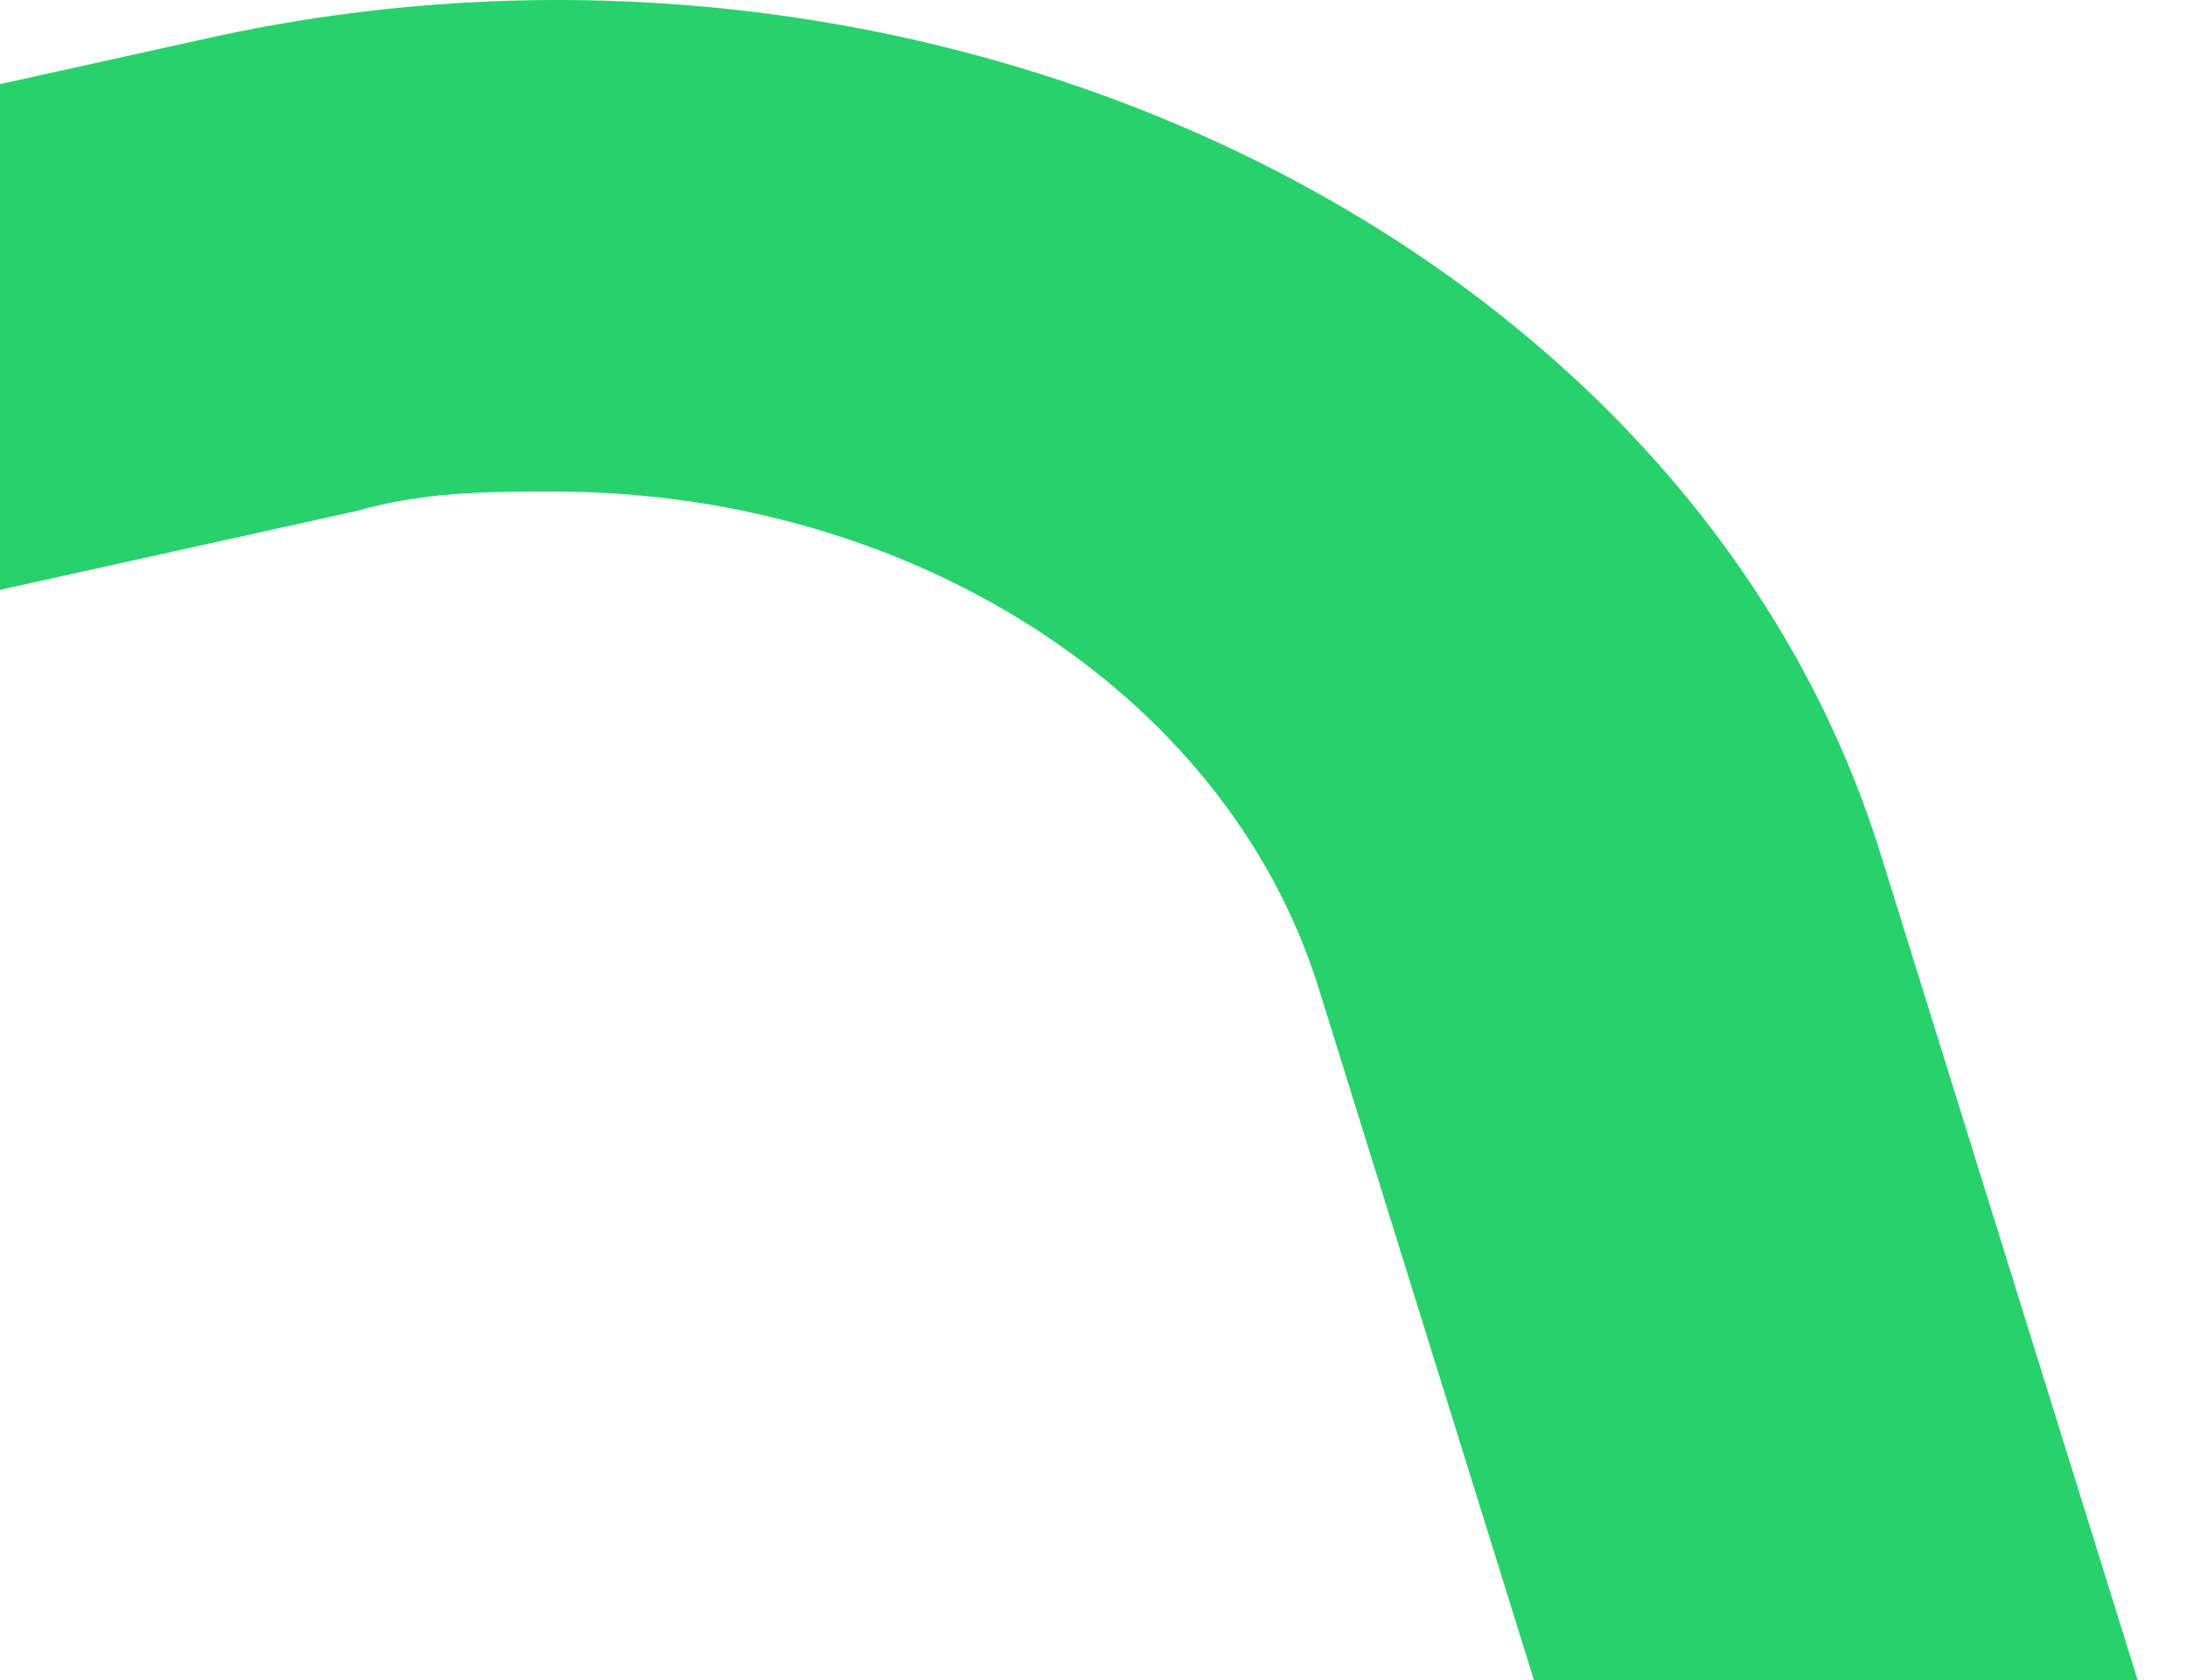 <svg width="242" height="186" viewBox="0 0 242 186" fill="none" xmlns="http://www.w3.org/2000/svg">
    <path d="M-141.364 398C-208.94 398 -270.018 359.702 -288.212 302.802L-316.802 210.886C-327.198 178.059 -322 144.138 -301.207 114.594C-280.415 85.049 -247.926 64.259 -208.94 55.505L23.677 4.076C104.249 -13.431 187.419 27.055 208.212 94.898L236.802 186.813C247.198 219.64 242 253.561 221.207 283.106C200.415 312.65 167.926 333.44 128.94 342.194L-103.677 393.623C-116.673 396.906 -129.668 398 -141.364 398ZM61.364 54.411C53.567 54.411 47.069 54.411 39.272 56.599L-193.346 108.028C-215.438 113.5 -234.931 125.536 -246.627 141.95C-258.323 159.457 -262.221 179.154 -255.724 197.755L-227.134 289.671C-215.438 329.063 -167.355 353.136 -120.571 342.194L112.046 290.765C134.138 285.294 153.631 273.257 165.327 256.844C177.023 239.336 180.922 219.64 174.424 201.038L145.834 109.123C135.438 76.296 100.35 54.411 61.364 54.411Z" fill="#28D16C"/>
</svg>
